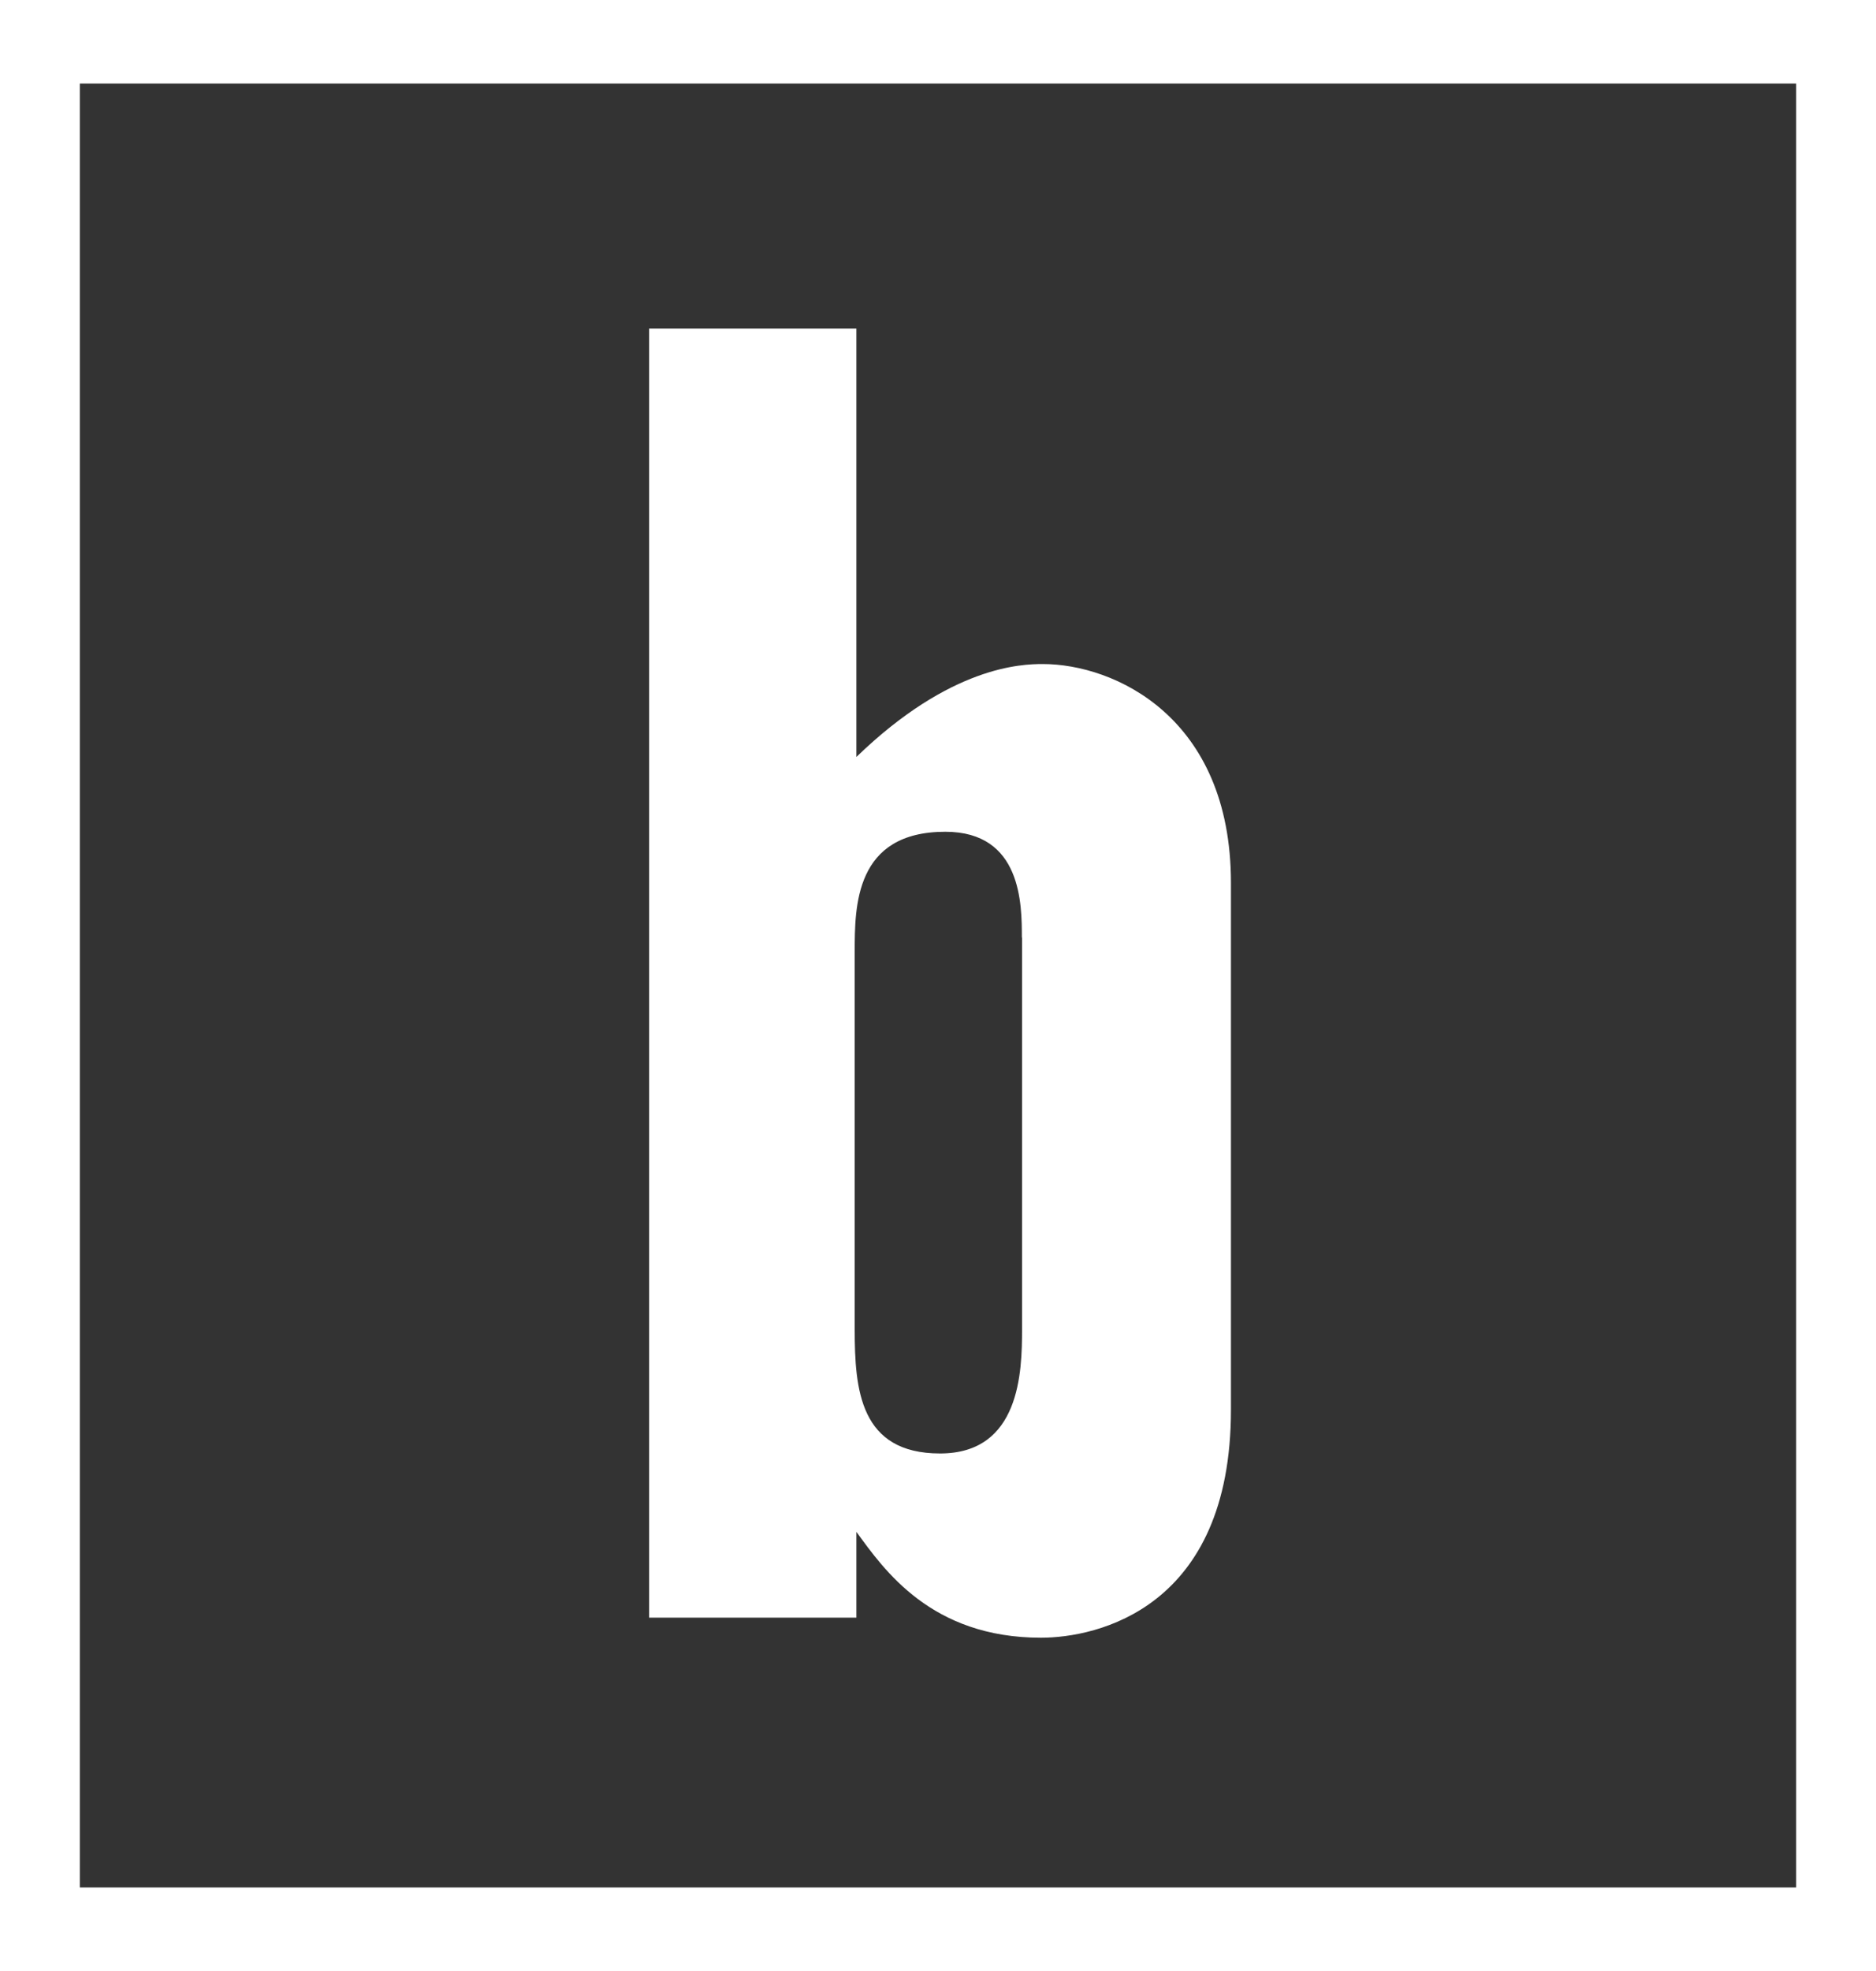 <svg width="20" height="21" viewBox="0 0 20 21" role="img" alt="binsfeld SVG" fill="none" xmlns="http://www.w3.org/2000/svg">
    <rect x="0" y="0" width="20" height="21" fill="#333333" stroke="none"/>
    <path d="M6.92 3.5H9.13V8.065C10.133 7.094 10.894 7.075 11.117 7.075C11.878 7.075 13.123 7.638 13.123 9.406V15.021C13.123 17.139 11.692 17.449 11.098 17.449C9.929 17.449 9.427 16.729 9.13 16.321V17.235H6.92V3.5ZM10.894 9.989C10.894 9.639 10.894 8.862 10.078 8.862C9.112 8.862 9.112 9.659 9.112 10.143V14.165C9.112 14.805 9.167 15.486 10.022 15.486C10.877 15.486 10.896 14.613 10.896 14.165V9.988L10.894 9.989Z" fill="white"/>
    <path d="M20 21H0V0H20V21ZM0.851 20.11H19.149V0.89H0.851V20.11Z" fill="white"/>
</svg>

